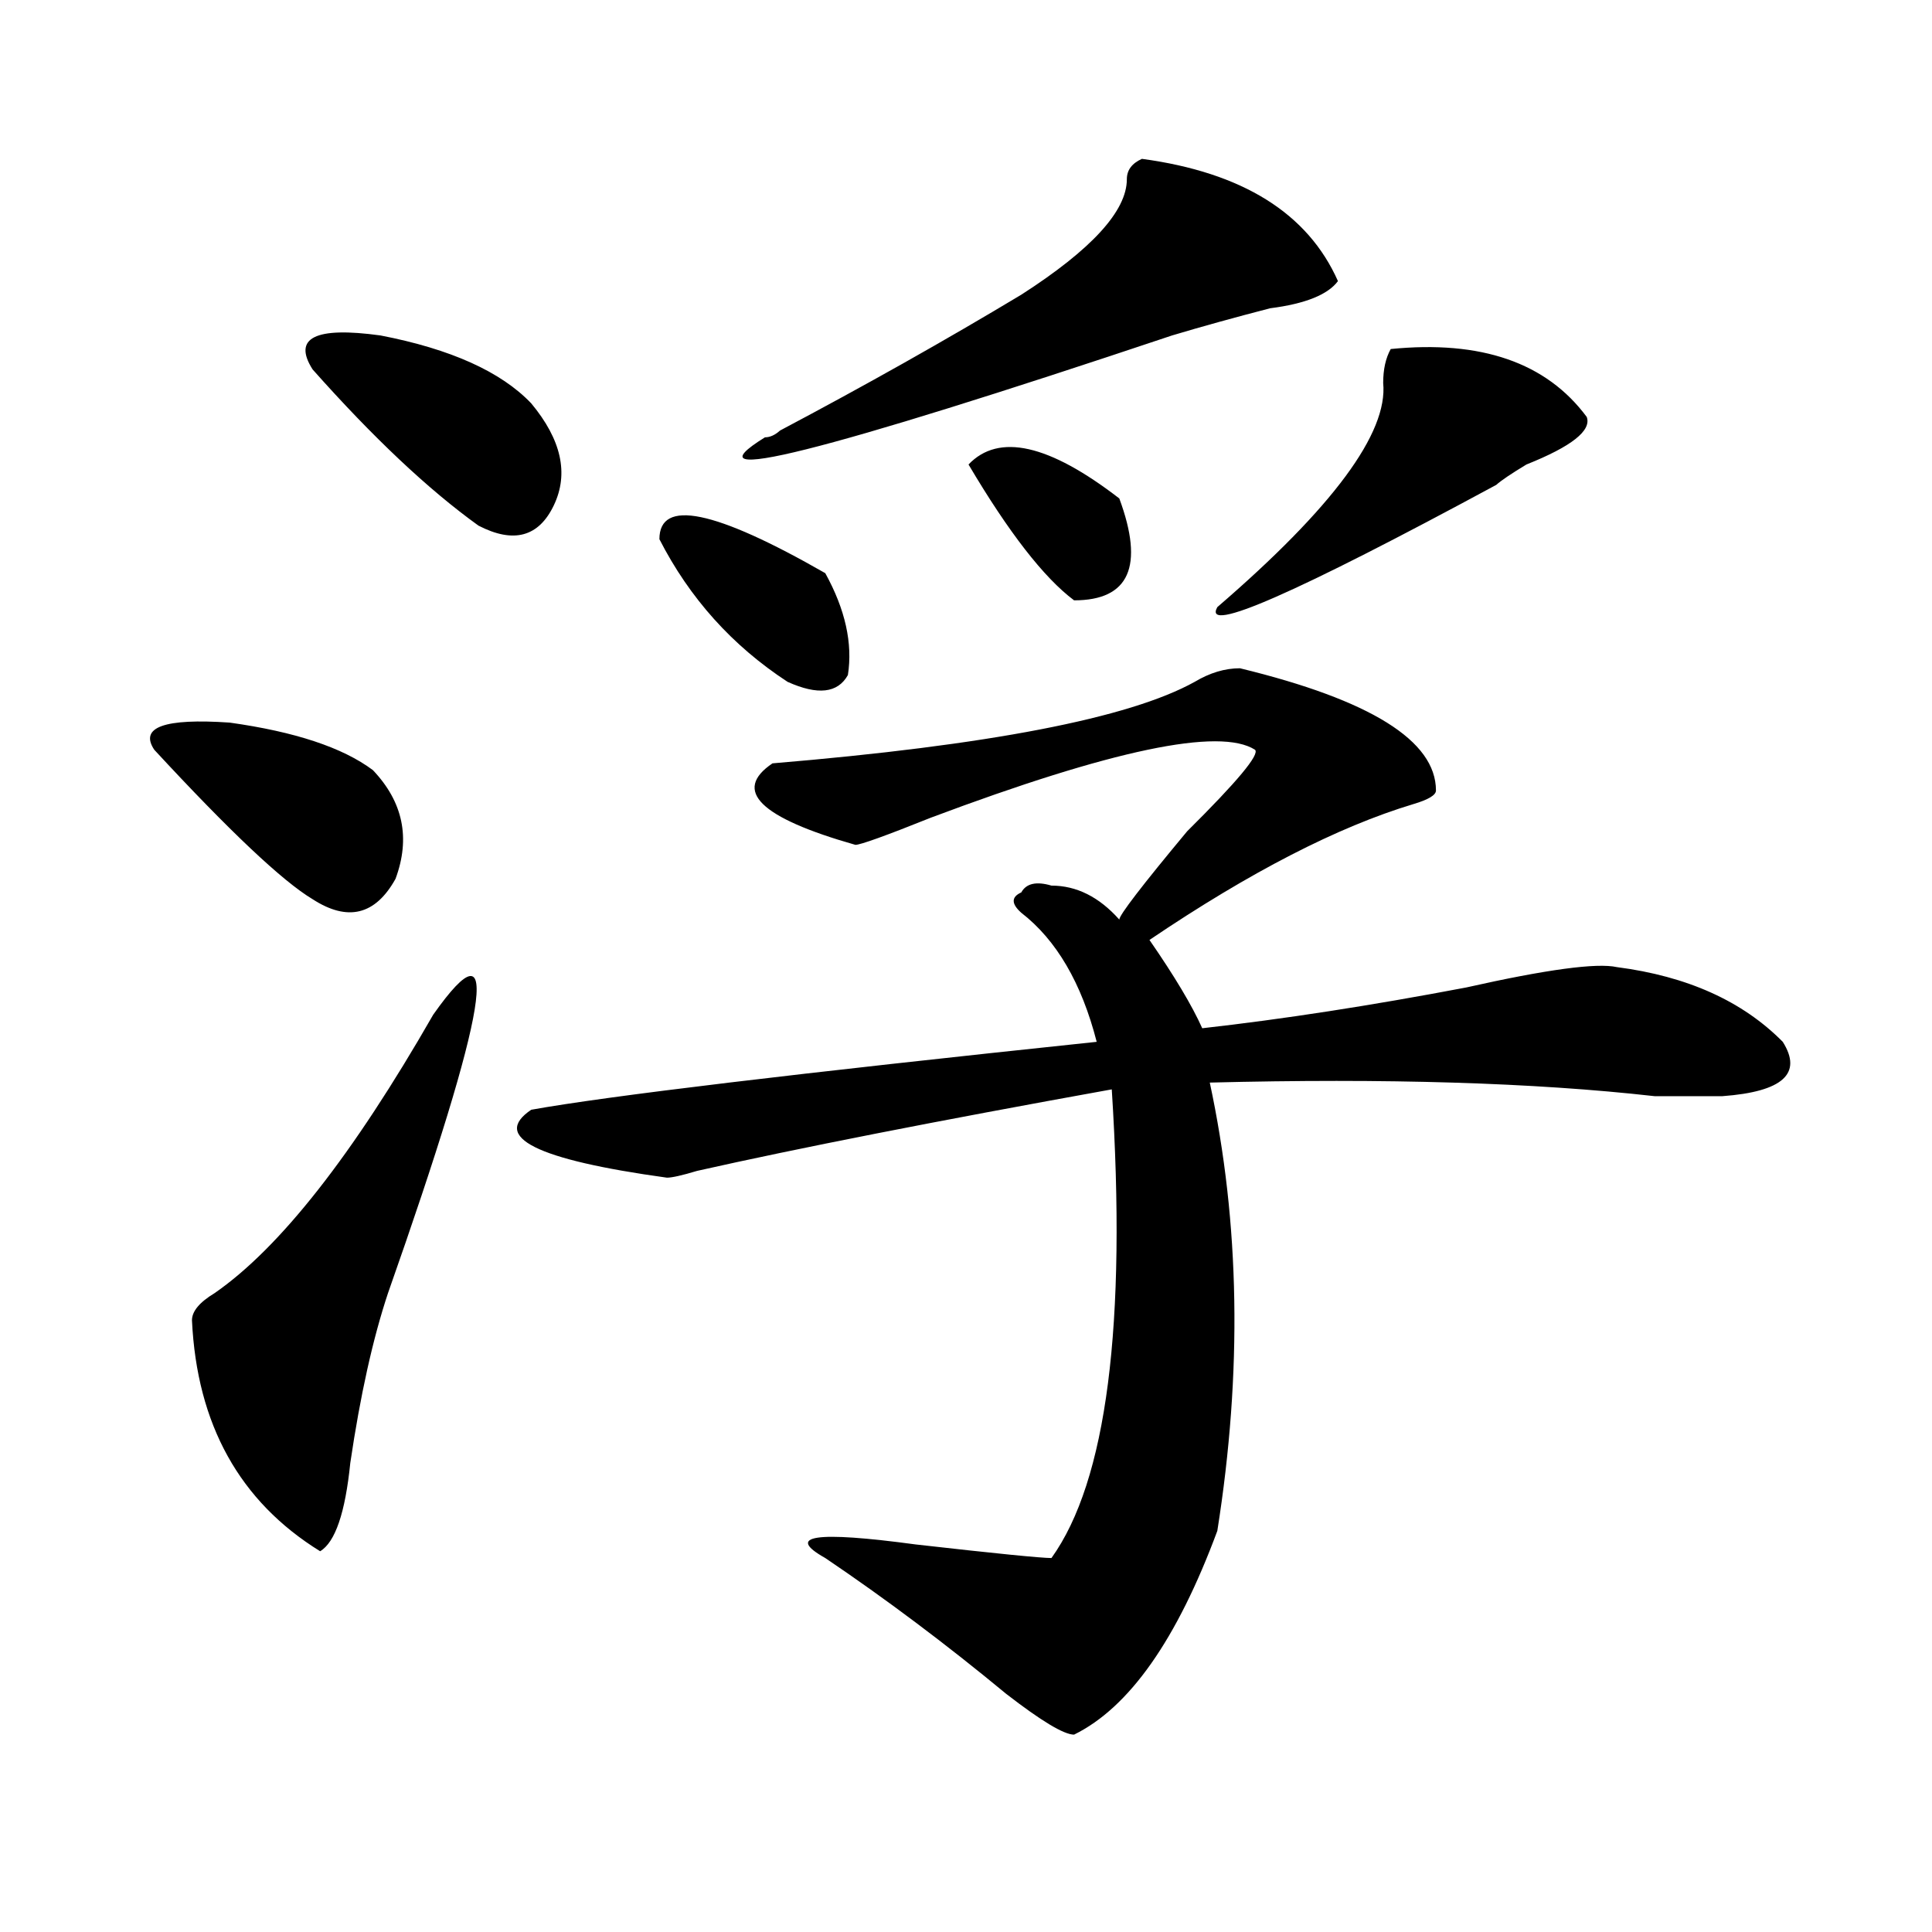 <?xml version="1.0" encoding="utf-8"?>
<!-- Generator: Adobe Illustrator 16.0.0, SVG Export Plug-In . SVG Version: 6.00 Build 0)  -->
<!DOCTYPE svg PUBLIC "-//W3C//DTD SVG 1.1//EN" "http://www.w3.org/Graphics/SVG/1.1/DTD/svg11.dtd">
<svg version="1.1" id="图层_1" xmlns="http://www.w3.org/2000/svg" xmlns:xlink="http://www.w3.org/1999/xlink" x="0px" y="0px"
	 width="1000px" height="1000px" viewBox="0 0 1000 1000" enable-background="new 0 0 1000 1000" xml:space="preserve">
<path d="M193.02,398.625c15.609,16.425,19.512,35.156,11.707,56.25c-10.427,18.786-24.756,22.302-42.926,10.547
	c-15.609-9.339-42.926-35.156-81.949-77.344c-7.805-11.7,5.183-16.37,39.023-14.063C152.654,378.739,177.41,386.925,193.02,398.625z
	 M224.238,525.188c36.401-51.526,28.597-3.516-23.414,144.141c-7.805,23.456-14.329,52.734-19.512,87.891
	c-2.622,25.817-7.805,41.034-15.609,45.703c-41.646-25.763-63.779-65.589-66.34-119.531c0-4.669,3.902-9.339,11.707-14.063
	C144.85,645.927,182.593,597.862,224.238,525.188z M274.969,208.781c15.609,18.786,19.512,36.364,11.707,52.734
	c-7.805,16.425-20.854,19.94-39.023,10.547c-26.036-18.731-54.633-45.703-85.852-80.859c-10.427-16.37,1.28-22.247,35.121-17.578
	C233.323,180.656,259.359,192.411,274.969,208.781z M641.789,345.891c67.62,16.425,101.461,37.519,101.461,63.281
	c0,2.362-3.902,4.724-11.707,7.031c-39.023,11.755-84.571,35.156-136.582,70.313c12.987,18.786,22.072,34.003,27.316,45.703
	c41.584-4.669,87.132-11.7,136.582-21.094c41.584-9.339,67.62-12.854,78.047-10.547c36.401,4.724,64.998,17.578,85.852,38.672
	c10.365,16.425,0,25.817-31.219,28.125c-5.244,0-16.951,0-35.121,0c-62.438-7.031-139.204-9.339-230.238-7.031
	c15.609,72.675,16.89,150.019,3.902,232.031c-20.854,56.25-45.548,91.406-74.145,105.469c-5.244,0-16.951-7.031-35.121-21.094
	c-31.219-25.818-62.438-49.219-93.656-70.313c-20.854-11.7-5.244-14.063,46.828-7.031c41.584,4.724,64.998,7.031,70.242,7.031
	c28.597-39.825,39.023-120.685,31.219-242.578c-91.096,16.425-162.618,30.487-214.629,42.188
	c-7.805,2.362-13.049,3.516-15.609,3.516c-67.682-9.339-91.096-21.094-70.242-35.156c39.023-7.031,136.582-18.731,292.676-35.156
	c-7.805-30.433-20.854-52.734-39.023-66.797c-5.244-4.669-5.244-8.185,0-10.547c2.561-4.669,7.805-5.823,15.609-3.516
	c12.987,0,24.694,5.878,35.121,17.578c0-2.308,11.707-17.578,35.121-45.703c25.975-25.763,37.682-39.825,35.121-42.188
	c-18.231-11.7-74.145,0-167.801,35.156c-23.414,9.394-36.463,14.063-39.023,14.063c-49.45-14.063-63.779-28.125-42.926-42.188
	c111.826-9.339,184.69-23.401,218.531-42.188C626.18,348.253,633.984,345.891,641.789,345.891z M341.309,279.094
	c0-21.094,28.597-15.216,85.852,17.578c10.365,18.786,14.268,36.364,11.707,52.734c-5.244,9.394-15.609,10.547-31.219,3.516
	C378.99,334.19,356.918,309.581,341.309,279.094z M591.059,82.219c52.011,7.031,85.852,28.125,101.461,63.281
	c-5.244,7.031-16.951,11.755-35.121,14.063c-18.231,4.724-35.121,9.394-50.73,14.063c-182.13,60.974-252.372,78.552-210.727,52.734
	c2.561,0,5.183-1.153,7.805-3.516c44.206-23.401,85.852-46.856,124.875-70.313c36.401-23.401,54.633-43.341,54.633-59.766
	C583.254,88.097,585.814,84.581,591.059,82.219z M501.305,240.422c15.609-16.37,41.584-10.547,78.047,17.578
	c12.987,35.156,5.183,52.734-23.414,52.734C540.328,299.034,522.097,275.578,501.305,240.422z M719.836,180.656
	c46.828-4.669,80.607,7.031,101.461,35.156c2.561,7.031-7.805,15.271-31.219,24.609c-7.805,4.724-13.049,8.239-15.609,10.547
	c-104.083,56.25-152.191,77.344-144.387,63.281c59.815-51.526,88.412-90.198,85.852-116.016
	C715.934,191.203,717.214,185.38,719.836,180.656z"/>
</svg>
